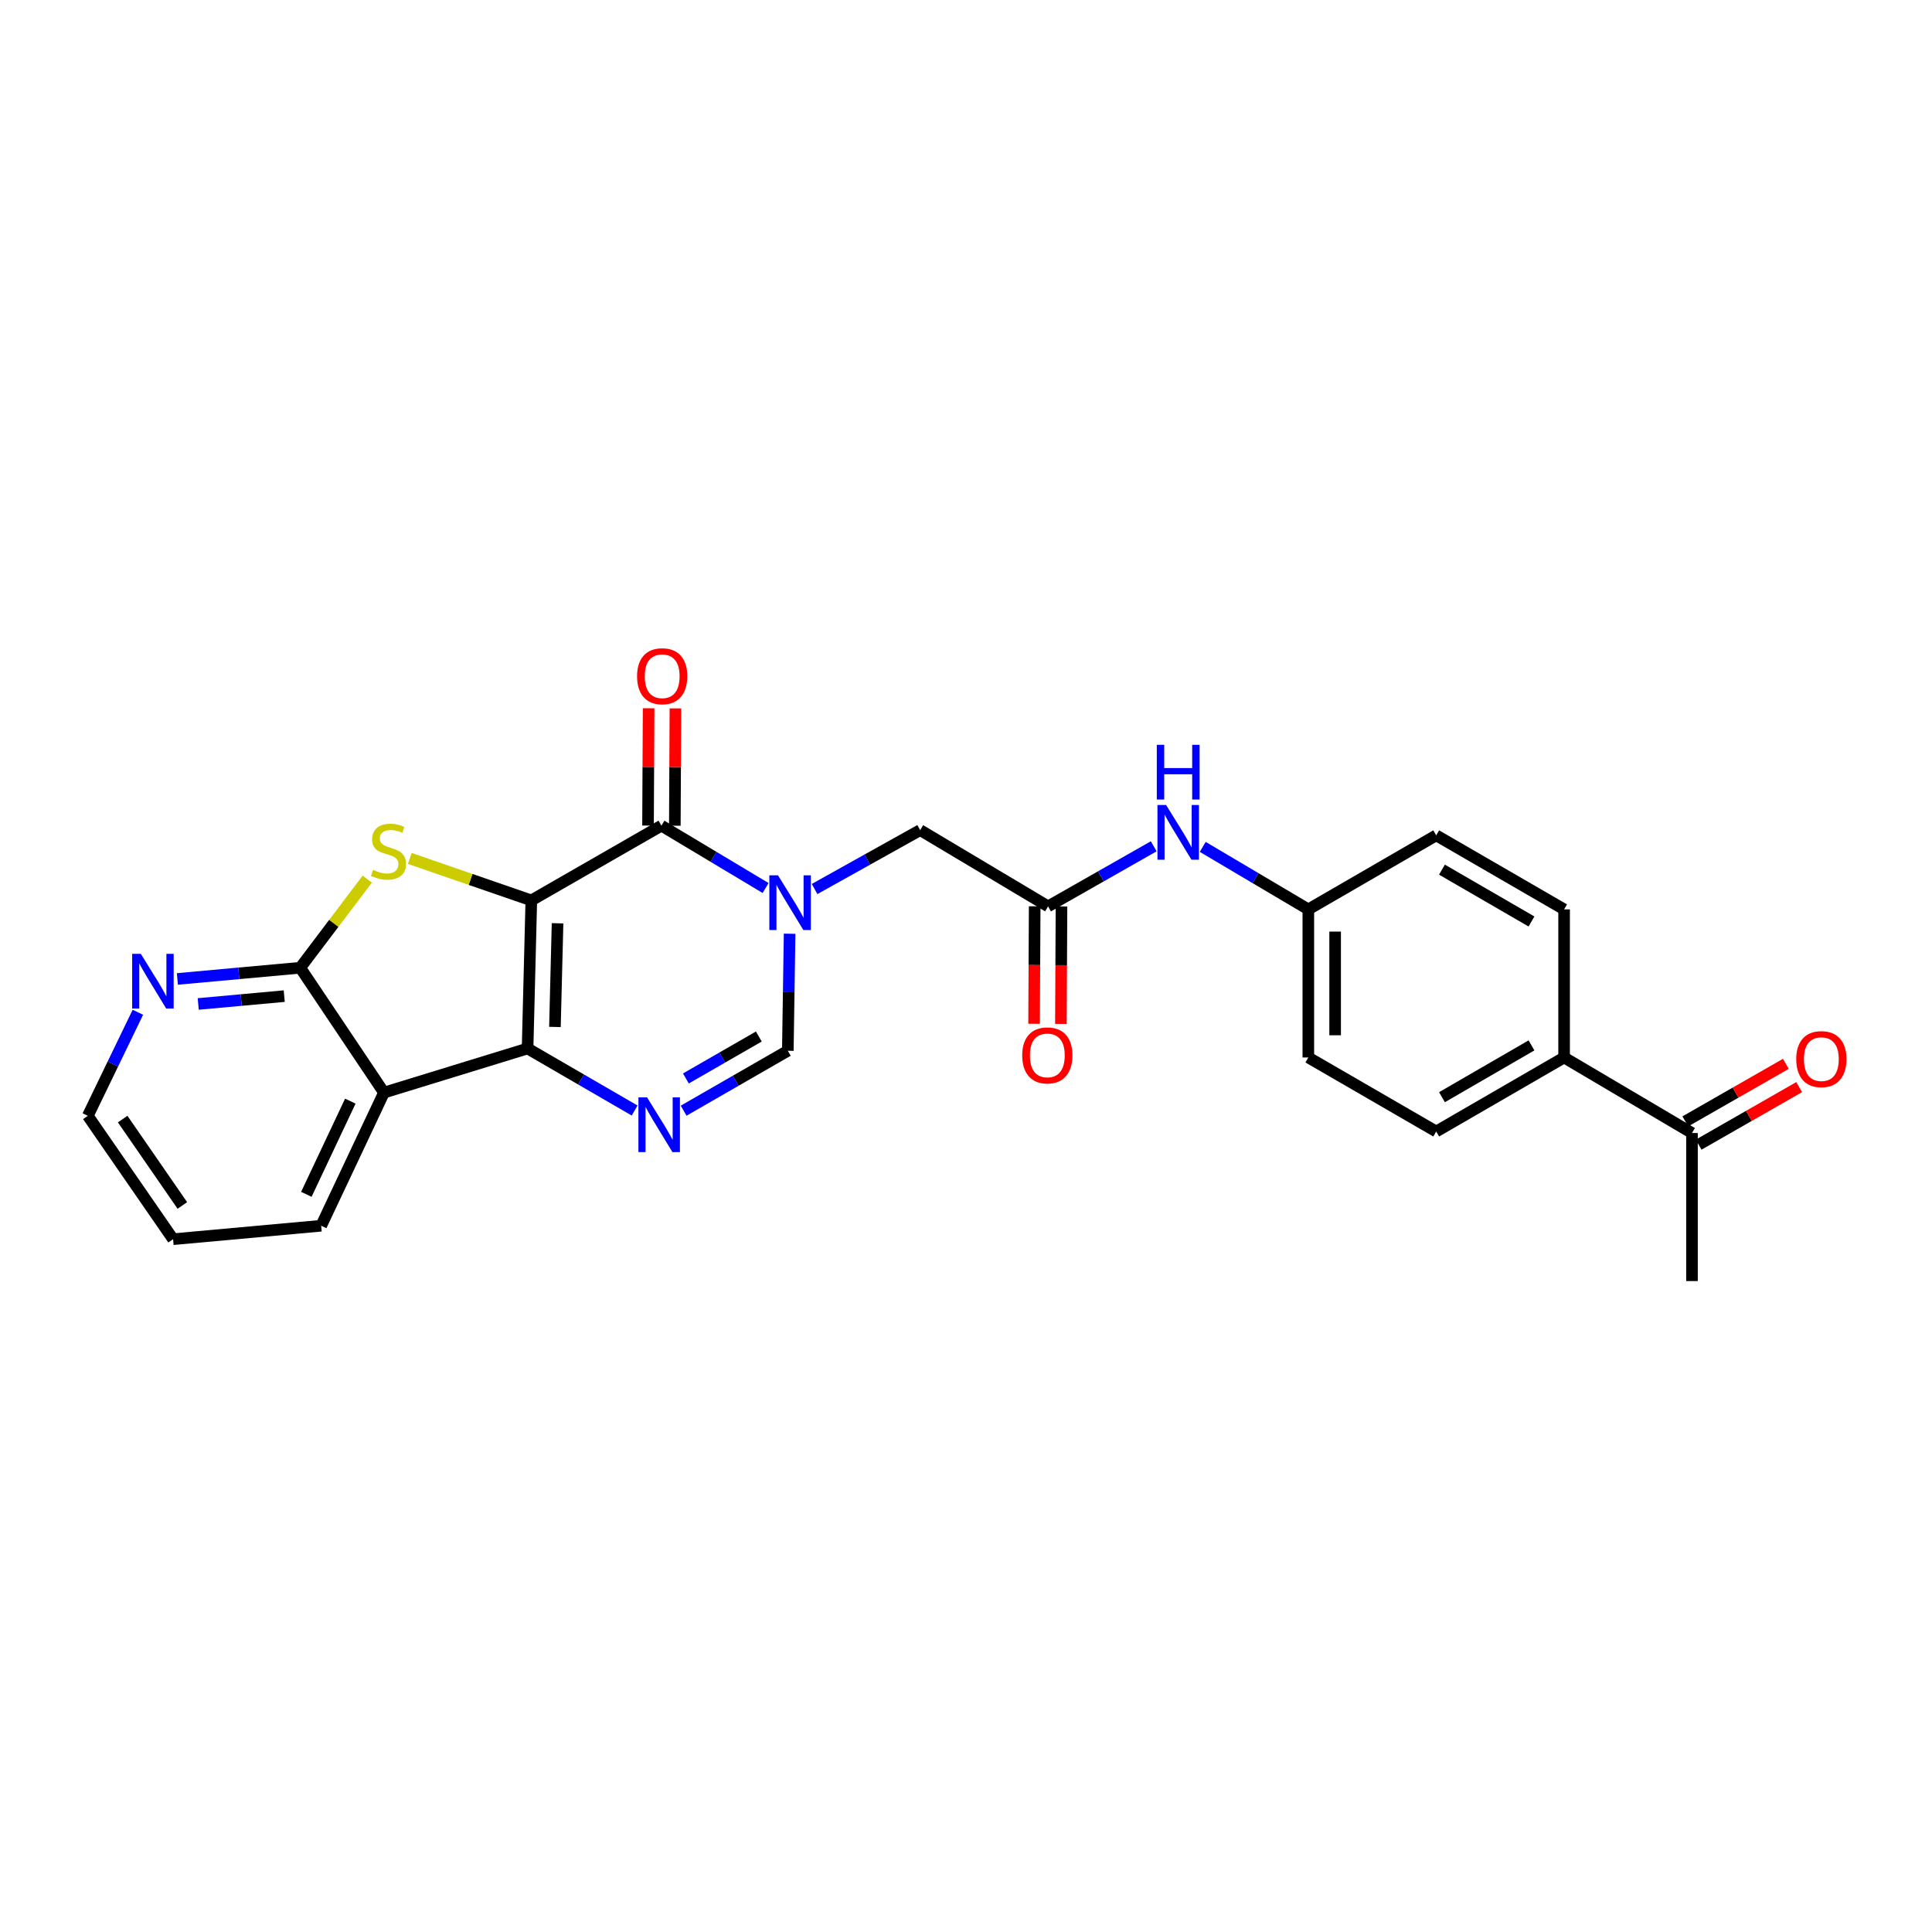 <?xml version='1.0' encoding='iso-8859-1'?>
<svg version='1.1' baseProfile='full'
              xmlns='http://www.w3.org/2000/svg'
                      xmlns:rdkit='http://www.rdkit.org/xml'
                      xmlns:xlink='http://www.w3.org/1999/xlink'
                  xml:space='preserve'
width='1000px' height='1000px' viewBox='0 0 1000 1000'>
<!-- END OF HEADER -->
<rect style='opacity:1.0;fill:#FFFFFF;stroke:none' width='1000' height='1000' x='0' y='0'> </rect>
<path class='bond-0' d='M 275.008,466.043 L 273.073,542.694' style='fill:none;fill-rule:evenodd;stroke:#000000;stroke-width:6px;stroke-linecap:butt;stroke-linejoin:miter;stroke-opacity:1' />
<path class='bond-0' d='M 288.589,477.891 L 287.235,531.547' style='fill:none;fill-rule:evenodd;stroke:#000000;stroke-width:6px;stroke-linecap:butt;stroke-linejoin:miter;stroke-opacity:1' />
<path class='bond-1' d='M 275.008,466.043 L 342.354,427.351' style='fill:none;fill-rule:evenodd;stroke:#000000;stroke-width:6px;stroke-linecap:butt;stroke-linejoin:miter;stroke-opacity:1' />
<path class='bond-2' d='M 275.008,466.043 L 243.56,455.186' style='fill:none;fill-rule:evenodd;stroke:#000000;stroke-width:6px;stroke-linecap:butt;stroke-linejoin:miter;stroke-opacity:1' />
<path class='bond-2' d='M 243.56,455.186 L 212.113,444.328' style='fill:none;fill-rule:evenodd;stroke:#CCCC00;stroke-width:6px;stroke-linecap:butt;stroke-linejoin:miter;stroke-opacity:1' />
<path class='bond-4' d='M 273.073,542.694 L 300.777,558.751' style='fill:none;fill-rule:evenodd;stroke:#000000;stroke-width:6px;stroke-linecap:butt;stroke-linejoin:miter;stroke-opacity:1' />
<path class='bond-4' d='M 300.777,558.751 L 328.482,574.807' style='fill:none;fill-rule:evenodd;stroke:#0000FF;stroke-width:6px;stroke-linecap:butt;stroke-linejoin:miter;stroke-opacity:1' />
<path class='bond-5' d='M 273.073,542.694 L 198.75,565.529' style='fill:none;fill-rule:evenodd;stroke:#000000;stroke-width:6px;stroke-linecap:butt;stroke-linejoin:miter;stroke-opacity:1' />
<path class='bond-3' d='M 342.354,427.351 L 369.313,443.491' style='fill:none;fill-rule:evenodd;stroke:#000000;stroke-width:6px;stroke-linecap:butt;stroke-linejoin:miter;stroke-opacity:1' />
<path class='bond-3' d='M 369.313,443.491 L 396.272,459.631' style='fill:none;fill-rule:evenodd;stroke:#0000FF;stroke-width:6px;stroke-linecap:butt;stroke-linejoin:miter;stroke-opacity:1' />
<path class='bond-12' d='M 349.292,427.386 L 349.446,397.027' style='fill:none;fill-rule:evenodd;stroke:#000000;stroke-width:6px;stroke-linecap:butt;stroke-linejoin:miter;stroke-opacity:1' />
<path class='bond-12' d='M 349.446,397.027 L 349.601,366.667' style='fill:none;fill-rule:evenodd;stroke:#FF0000;stroke-width:6px;stroke-linecap:butt;stroke-linejoin:miter;stroke-opacity:1' />
<path class='bond-12' d='M 335.416,427.316 L 335.57,396.956' style='fill:none;fill-rule:evenodd;stroke:#000000;stroke-width:6px;stroke-linecap:butt;stroke-linejoin:miter;stroke-opacity:1' />
<path class='bond-12' d='M 335.57,396.956 L 335.724,366.597' style='fill:none;fill-rule:evenodd;stroke:#FF0000;stroke-width:6px;stroke-linecap:butt;stroke-linejoin:miter;stroke-opacity:1' />
<path class='bond-6' d='M 190.105,455.025 L 172.753,477.964' style='fill:none;fill-rule:evenodd;stroke:#CCCC00;stroke-width:6px;stroke-linecap:butt;stroke-linejoin:miter;stroke-opacity:1' />
<path class='bond-6' d='M 172.753,477.964 L 155.401,500.904' style='fill:none;fill-rule:evenodd;stroke:#000000;stroke-width:6px;stroke-linecap:butt;stroke-linejoin:miter;stroke-opacity:1' />
<path class='bond-7' d='M 408.705,483.299 L 408.239,513.586' style='fill:none;fill-rule:evenodd;stroke:#0000FF;stroke-width:6px;stroke-linecap:butt;stroke-linejoin:miter;stroke-opacity:1' />
<path class='bond-7' d='M 408.239,513.586 L 407.773,543.874' style='fill:none;fill-rule:evenodd;stroke:#000000;stroke-width:6px;stroke-linecap:butt;stroke-linejoin:miter;stroke-opacity:1' />
<path class='bond-9' d='M 421.62,460.156 L 448.952,444.91' style='fill:none;fill-rule:evenodd;stroke:#0000FF;stroke-width:6px;stroke-linecap:butt;stroke-linejoin:miter;stroke-opacity:1' />
<path class='bond-9' d='M 448.952,444.91 L 476.284,429.664' style='fill:none;fill-rule:evenodd;stroke:#000000;stroke-width:6px;stroke-linecap:butt;stroke-linejoin:miter;stroke-opacity:1' />
<path class='bond-27' d='M 353.85,574.89 L 380.812,559.382' style='fill:none;fill-rule:evenodd;stroke:#0000FF;stroke-width:6px;stroke-linecap:butt;stroke-linejoin:miter;stroke-opacity:1' />
<path class='bond-27' d='M 380.812,559.382 L 407.773,543.874' style='fill:none;fill-rule:evenodd;stroke:#000000;stroke-width:6px;stroke-linecap:butt;stroke-linejoin:miter;stroke-opacity:1' />
<path class='bond-27' d='M 355.02,558.209 L 373.893,547.354' style='fill:none;fill-rule:evenodd;stroke:#0000FF;stroke-width:6px;stroke-linecap:butt;stroke-linejoin:miter;stroke-opacity:1' />
<path class='bond-27' d='M 373.893,547.354 L 392.766,536.498' style='fill:none;fill-rule:evenodd;stroke:#000000;stroke-width:6px;stroke-linecap:butt;stroke-linejoin:miter;stroke-opacity:1' />
<path class='bond-20' d='M 198.75,565.529 L 166.24,634.44' style='fill:none;fill-rule:evenodd;stroke:#000000;stroke-width:6px;stroke-linecap:butt;stroke-linejoin:miter;stroke-opacity:1' />
<path class='bond-20' d='M 181.323,569.945 L 158.567,618.183' style='fill:none;fill-rule:evenodd;stroke:#000000;stroke-width:6px;stroke-linecap:butt;stroke-linejoin:miter;stroke-opacity:1' />
<path class='bond-26' d='M 198.75,565.529 L 155.401,500.904' style='fill:none;fill-rule:evenodd;stroke:#000000;stroke-width:6px;stroke-linecap:butt;stroke-linejoin:miter;stroke-opacity:1' />
<path class='bond-10' d='M 155.401,500.904 L 123.603,503.803' style='fill:none;fill-rule:evenodd;stroke:#000000;stroke-width:6px;stroke-linecap:butt;stroke-linejoin:miter;stroke-opacity:1' />
<path class='bond-10' d='M 123.603,503.803 L 91.805,506.703' style='fill:none;fill-rule:evenodd;stroke:#0000FF;stroke-width:6px;stroke-linecap:butt;stroke-linejoin:miter;stroke-opacity:1' />
<path class='bond-10' d='M 147.122,515.592 L 124.863,517.622' style='fill:none;fill-rule:evenodd;stroke:#000000;stroke-width:6px;stroke-linecap:butt;stroke-linejoin:miter;stroke-opacity:1' />
<path class='bond-10' d='M 124.863,517.622 L 102.605,519.652' style='fill:none;fill-rule:evenodd;stroke:#0000FF;stroke-width:6px;stroke-linecap:butt;stroke-linejoin:miter;stroke-opacity:1' />
<path class='bond-8' d='M 542.489,469.142 L 476.284,429.664' style='fill:none;fill-rule:evenodd;stroke:#000000;stroke-width:6px;stroke-linecap:butt;stroke-linejoin:miter;stroke-opacity:1' />
<path class='bond-11' d='M 542.489,469.142 L 569.824,453.591' style='fill:none;fill-rule:evenodd;stroke:#000000;stroke-width:6px;stroke-linecap:butt;stroke-linejoin:miter;stroke-opacity:1' />
<path class='bond-11' d='M 569.824,453.591 L 597.159,438.04' style='fill:none;fill-rule:evenodd;stroke:#0000FF;stroke-width:6px;stroke-linecap:butt;stroke-linejoin:miter;stroke-opacity:1' />
<path class='bond-15' d='M 535.551,469.107 L 535.396,499.506' style='fill:none;fill-rule:evenodd;stroke:#000000;stroke-width:6px;stroke-linecap:butt;stroke-linejoin:miter;stroke-opacity:1' />
<path class='bond-15' d='M 535.396,499.506 L 535.241,529.905' style='fill:none;fill-rule:evenodd;stroke:#FF0000;stroke-width:6px;stroke-linecap:butt;stroke-linejoin:miter;stroke-opacity:1' />
<path class='bond-15' d='M 549.428,469.178 L 549.272,499.577' style='fill:none;fill-rule:evenodd;stroke:#000000;stroke-width:6px;stroke-linecap:butt;stroke-linejoin:miter;stroke-opacity:1' />
<path class='bond-15' d='M 549.272,499.577 L 549.117,529.976' style='fill:none;fill-rule:evenodd;stroke:#FF0000;stroke-width:6px;stroke-linecap:butt;stroke-linejoin:miter;stroke-opacity:1' />
<path class='bond-23' d='M 71.369,523.952 L 58.412,550.75' style='fill:none;fill-rule:evenodd;stroke:#0000FF;stroke-width:6px;stroke-linecap:butt;stroke-linejoin:miter;stroke-opacity:1' />
<path class='bond-23' d='M 58.412,550.75 L 45.455,577.547' style='fill:none;fill-rule:evenodd;stroke:#000000;stroke-width:6px;stroke-linecap:butt;stroke-linejoin:miter;stroke-opacity:1' />
<path class='bond-19' d='M 622.533,438.344 L 649.861,454.522' style='fill:none;fill-rule:evenodd;stroke:#0000FF;stroke-width:6px;stroke-linecap:butt;stroke-linejoin:miter;stroke-opacity:1' />
<path class='bond-19' d='M 649.861,454.522 L 677.19,470.699' style='fill:none;fill-rule:evenodd;stroke:#000000;stroke-width:6px;stroke-linecap:butt;stroke-linejoin:miter;stroke-opacity:1' />
<path class='bond-13' d='M 875.768,586.451 L 809.578,547.351' style='fill:none;fill-rule:evenodd;stroke:#000000;stroke-width:6px;stroke-linecap:butt;stroke-linejoin:miter;stroke-opacity:1' />
<path class='bond-16' d='M 879.215,592.473 L 905.231,577.581' style='fill:none;fill-rule:evenodd;stroke:#000000;stroke-width:6px;stroke-linecap:butt;stroke-linejoin:miter;stroke-opacity:1' />
<path class='bond-16' d='M 905.231,577.581 L 931.247,562.689' style='fill:none;fill-rule:evenodd;stroke:#FF0000;stroke-width:6px;stroke-linecap:butt;stroke-linejoin:miter;stroke-opacity:1' />
<path class='bond-16' d='M 872.321,580.43 L 898.338,565.538' style='fill:none;fill-rule:evenodd;stroke:#000000;stroke-width:6px;stroke-linecap:butt;stroke-linejoin:miter;stroke-opacity:1' />
<path class='bond-16' d='M 898.338,565.538 L 924.354,550.646' style='fill:none;fill-rule:evenodd;stroke:#FF0000;stroke-width:6px;stroke-linecap:butt;stroke-linejoin:miter;stroke-opacity:1' />
<path class='bond-24' d='M 875.768,586.451 L 875.768,663.079' style='fill:none;fill-rule:evenodd;stroke:#000000;stroke-width:6px;stroke-linecap:butt;stroke-linejoin:miter;stroke-opacity:1' />
<path class='bond-14' d='M 809.578,547.351 L 743.38,585.665' style='fill:none;fill-rule:evenodd;stroke:#000000;stroke-width:6px;stroke-linecap:butt;stroke-linejoin:miter;stroke-opacity:1' />
<path class='bond-14' d='M 792.697,541.088 L 746.359,567.908' style='fill:none;fill-rule:evenodd;stroke:#000000;stroke-width:6px;stroke-linecap:butt;stroke-linejoin:miter;stroke-opacity:1' />
<path class='bond-29' d='M 809.578,547.351 L 809.578,470.699' style='fill:none;fill-rule:evenodd;stroke:#000000;stroke-width:6px;stroke-linecap:butt;stroke-linejoin:miter;stroke-opacity:1' />
<path class='bond-17' d='M 743.38,585.665 L 677.19,547.351' style='fill:none;fill-rule:evenodd;stroke:#000000;stroke-width:6px;stroke-linecap:butt;stroke-linejoin:miter;stroke-opacity:1' />
<path class='bond-18' d='M 809.578,470.699 L 743.38,432.37' style='fill:none;fill-rule:evenodd;stroke:#000000;stroke-width:6px;stroke-linecap:butt;stroke-linejoin:miter;stroke-opacity:1' />
<path class='bond-18' d='M 792.695,476.959 L 746.357,450.128' style='fill:none;fill-rule:evenodd;stroke:#000000;stroke-width:6px;stroke-linecap:butt;stroke-linejoin:miter;stroke-opacity:1' />
<path class='bond-21' d='M 677.19,470.699 L 743.38,432.37' style='fill:none;fill-rule:evenodd;stroke:#000000;stroke-width:6px;stroke-linecap:butt;stroke-linejoin:miter;stroke-opacity:1' />
<path class='bond-22' d='M 677.19,470.699 L 677.19,547.351' style='fill:none;fill-rule:evenodd;stroke:#000000;stroke-width:6px;stroke-linecap:butt;stroke-linejoin:miter;stroke-opacity:1' />
<path class='bond-22' d='M 691.066,482.197 L 691.066,535.853' style='fill:none;fill-rule:evenodd;stroke:#000000;stroke-width:6px;stroke-linecap:butt;stroke-linejoin:miter;stroke-opacity:1' />
<path class='bond-25' d='M 166.24,634.44 L 89.589,641.409' style='fill:none;fill-rule:evenodd;stroke:#000000;stroke-width:6px;stroke-linecap:butt;stroke-linejoin:miter;stroke-opacity:1' />
<path class='bond-28' d='M 45.455,577.547 L 89.589,641.409' style='fill:none;fill-rule:evenodd;stroke:#000000;stroke-width:6px;stroke-linecap:butt;stroke-linejoin:miter;stroke-opacity:1' />
<path class='bond-28' d='M 63.49,579.237 L 94.384,623.941' style='fill:none;fill-rule:evenodd;stroke:#000000;stroke-width:6px;stroke-linecap:butt;stroke-linejoin:miter;stroke-opacity:1' />
<path  class='atom-3' d='M 193.078 450.238
Q 193.398 450.358, 194.718 450.918
Q 196.038 451.478, 197.478 451.838
Q 198.958 452.158, 200.398 452.158
Q 203.078 452.158, 204.638 450.878
Q 206.198 449.558, 206.198 447.278
Q 206.198 445.718, 205.398 444.758
Q 204.638 443.798, 203.438 443.278
Q 202.238 442.758, 200.238 442.158
Q 197.718 441.398, 196.198 440.678
Q 194.718 439.958, 193.638 438.438
Q 192.598 436.918, 192.598 434.358
Q 192.598 430.798, 194.998 428.598
Q 197.438 426.398, 202.238 426.398
Q 205.518 426.398, 209.238 427.958
L 208.318 431.038
Q 204.918 429.638, 202.358 429.638
Q 199.598 429.638, 198.078 430.798
Q 196.558 431.918, 196.598 433.878
Q 196.598 435.398, 197.358 436.318
Q 198.158 437.238, 199.278 437.758
Q 200.438 438.278, 202.358 438.878
Q 204.918 439.678, 206.438 440.478
Q 207.958 441.278, 209.038 442.918
Q 210.158 444.518, 210.158 447.278
Q 210.158 451.198, 207.518 453.318
Q 204.918 455.398, 200.558 455.398
Q 198.038 455.398, 196.118 454.838
Q 194.238 454.318, 191.998 453.398
L 193.078 450.238
' fill='#CCCC00'/>
<path  class='atom-4' d='M 402.693 453.063
L 411.973 468.063
Q 412.893 469.543, 414.373 472.223
Q 415.853 474.903, 415.933 475.063
L 415.933 453.063
L 419.693 453.063
L 419.693 481.383
L 415.813 481.383
L 405.853 464.983
Q 404.693 463.063, 403.453 460.863
Q 402.253 458.663, 401.893 457.983
L 401.893 481.383
L 398.213 481.383
L 398.213 453.063
L 402.693 453.063
' fill='#0000FF'/>
<path  class='atom-5' d='M 334.93 568.013
L 344.21 583.013
Q 345.13 584.493, 346.61 587.173
Q 348.09 589.853, 348.17 590.013
L 348.17 568.013
L 351.93 568.013
L 351.93 596.333
L 348.05 596.333
L 338.09 579.933
Q 336.93 578.013, 335.69 575.813
Q 334.49 573.613, 334.13 572.933
L 334.13 596.333
L 330.45 596.333
L 330.45 568.013
L 334.93 568.013
' fill='#0000FF'/>
<path  class='atom-11' d='M 72.891 493.697
L 82.171 508.697
Q 83.091 510.177, 84.571 512.857
Q 86.051 515.537, 86.131 515.697
L 86.131 493.697
L 89.891 493.697
L 89.891 522.017
L 86.011 522.017
L 76.051 505.617
Q 74.891 503.697, 73.651 501.497
Q 72.451 499.297, 72.091 498.617
L 72.091 522.017
L 68.411 522.017
L 68.411 493.697
L 72.891 493.697
' fill='#0000FF'/>
<path  class='atom-12' d='M 603.576 416.668
L 612.856 431.668
Q 613.776 433.148, 615.256 435.828
Q 616.736 438.508, 616.816 438.668
L 616.816 416.668
L 620.576 416.668
L 620.576 444.988
L 616.696 444.988
L 606.736 428.588
Q 605.576 426.668, 604.336 424.468
Q 603.136 422.268, 602.776 421.588
L 602.776 444.988
L 599.096 444.988
L 599.096 416.668
L 603.576 416.668
' fill='#0000FF'/>
<path  class='atom-12' d='M 598.756 385.516
L 602.596 385.516
L 602.596 397.556
L 617.076 397.556
L 617.076 385.516
L 620.916 385.516
L 620.916 413.836
L 617.076 413.836
L 617.076 400.756
L 602.596 400.756
L 602.596 413.836
L 598.756 413.836
L 598.756 385.516
' fill='#0000FF'/>
<path  class='atom-13' d='M 329.747 350.017
Q 329.747 343.217, 333.107 339.417
Q 336.467 335.617, 342.747 335.617
Q 349.027 335.617, 352.387 339.417
Q 355.747 343.217, 355.747 350.017
Q 355.747 356.897, 352.347 360.817
Q 348.947 364.697, 342.747 364.697
Q 336.507 364.697, 333.107 360.817
Q 329.747 356.937, 329.747 350.017
M 342.747 361.497
Q 347.067 361.497, 349.387 358.617
Q 351.747 355.697, 351.747 350.017
Q 351.747 344.457, 349.387 341.657
Q 347.067 338.817, 342.747 338.817
Q 338.427 338.817, 336.067 341.617
Q 333.747 344.417, 333.747 350.017
Q 333.747 355.737, 336.067 358.617
Q 338.427 361.497, 342.747 361.497
' fill='#FF0000'/>
<path  class='atom-16' d='M 529.096 546.267
Q 529.096 539.467, 532.456 535.667
Q 535.816 531.867, 542.096 531.867
Q 548.376 531.867, 551.736 535.667
Q 555.096 539.467, 555.096 546.267
Q 555.096 553.147, 551.696 557.067
Q 548.296 560.947, 542.096 560.947
Q 535.856 560.947, 532.456 557.067
Q 529.096 553.187, 529.096 546.267
M 542.096 557.747
Q 546.416 557.747, 548.736 554.867
Q 551.096 551.947, 551.096 546.267
Q 551.096 540.707, 548.736 537.907
Q 546.416 535.067, 542.096 535.067
Q 537.776 535.067, 535.416 537.867
Q 533.096 540.667, 533.096 546.267
Q 533.096 551.987, 535.416 554.867
Q 537.776 557.747, 542.096 557.747
' fill='#FF0000'/>
<path  class='atom-17' d='M 929.729 548.202
Q 929.729 541.402, 933.089 537.602
Q 936.449 533.802, 942.729 533.802
Q 949.009 533.802, 952.369 537.602
Q 955.729 541.402, 955.729 548.202
Q 955.729 555.082, 952.329 559.002
Q 948.929 562.882, 942.729 562.882
Q 936.489 562.882, 933.089 559.002
Q 929.729 555.122, 929.729 548.202
M 942.729 559.682
Q 947.049 559.682, 949.369 556.802
Q 951.729 553.882, 951.729 548.202
Q 951.729 542.642, 949.369 539.842
Q 947.049 537.002, 942.729 537.002
Q 938.409 537.002, 936.049 539.802
Q 933.729 542.602, 933.729 548.202
Q 933.729 553.922, 936.049 556.802
Q 938.409 559.682, 942.729 559.682
' fill='#FF0000'/>
</svg>
